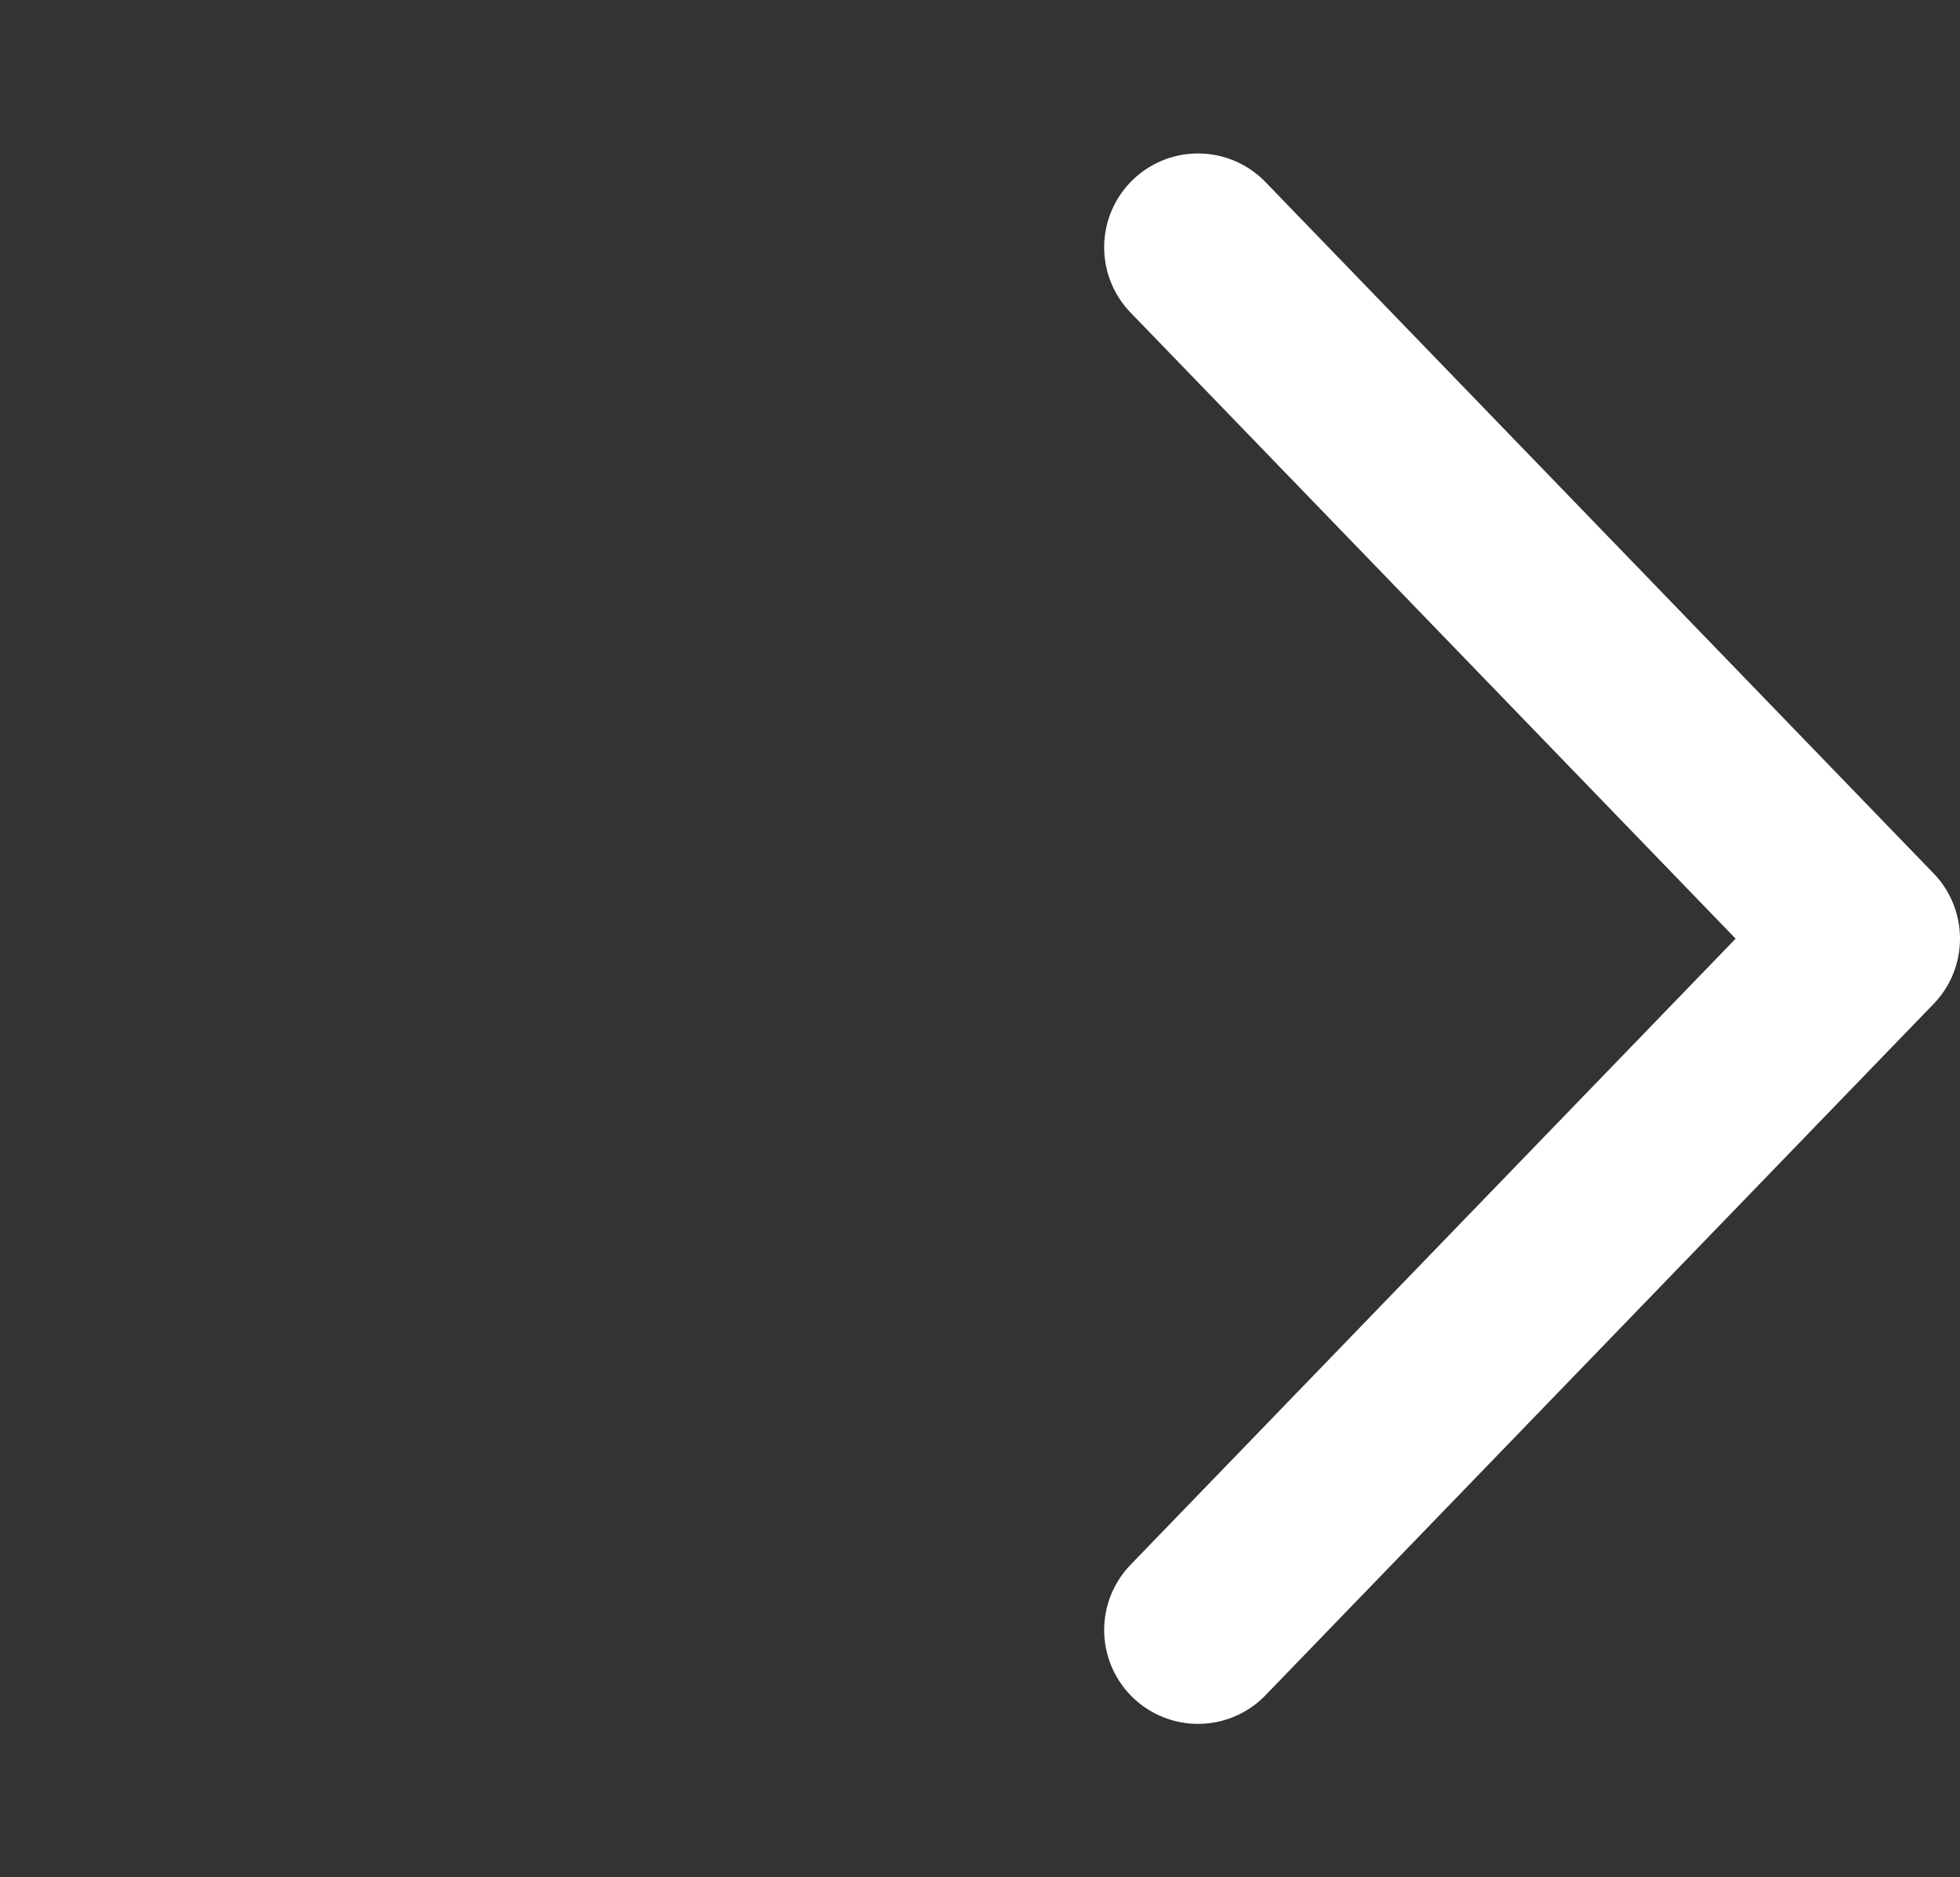 <svg xmlns="http://www.w3.org/2000/svg" width="20.884" height="20" viewBox="0 0 20.884 20">
  <rect x="0" y="0" width="20.884" height="20" fill="#333333" stroke="none"/>
  <g id="fa-right" transform="translate(20.324) rotate(90)">
    <g id="Rectangle_19049" data-name="Rectangle 19049" fill="#fff" stroke="#707070" stroke-width="1" opacity="0">
      <rect width="20" height="20" stroke="none"/>
      <rect x="0.5" y="0.5" width="19" height="19" fill="none"/>
    </g>
    <g id="Group_49714" data-name="Group 49714" transform="translate(2.635 0.44)" opacity="0">
      <path id="Path_73997" data-name="Path 73997" d="M0,0V17.329" transform="translate(7.365 1.555)" fill="none" stroke="#fff" stroke-linecap="round" stroke-width="2"/>
      <path id="Path_73977" data-name="Path 73977" d="M0,7.119,7.366,0l7.366,7.119" transform="translate(0 0)" fill="none" stroke="#fff" stroke-linecap="round" stroke-linejoin="round" stroke-width="2"/>
    </g>
    <path id="fa-right-2" data-name="fa-right" d="M0,7.119,7.366,0l7.366,7.119" transform="translate(2.635 0.44)" fill="none" stroke="#fff" stroke-linecap="round" stroke-linejoin="round" stroke-width="2"/>
  </g>
</svg>
